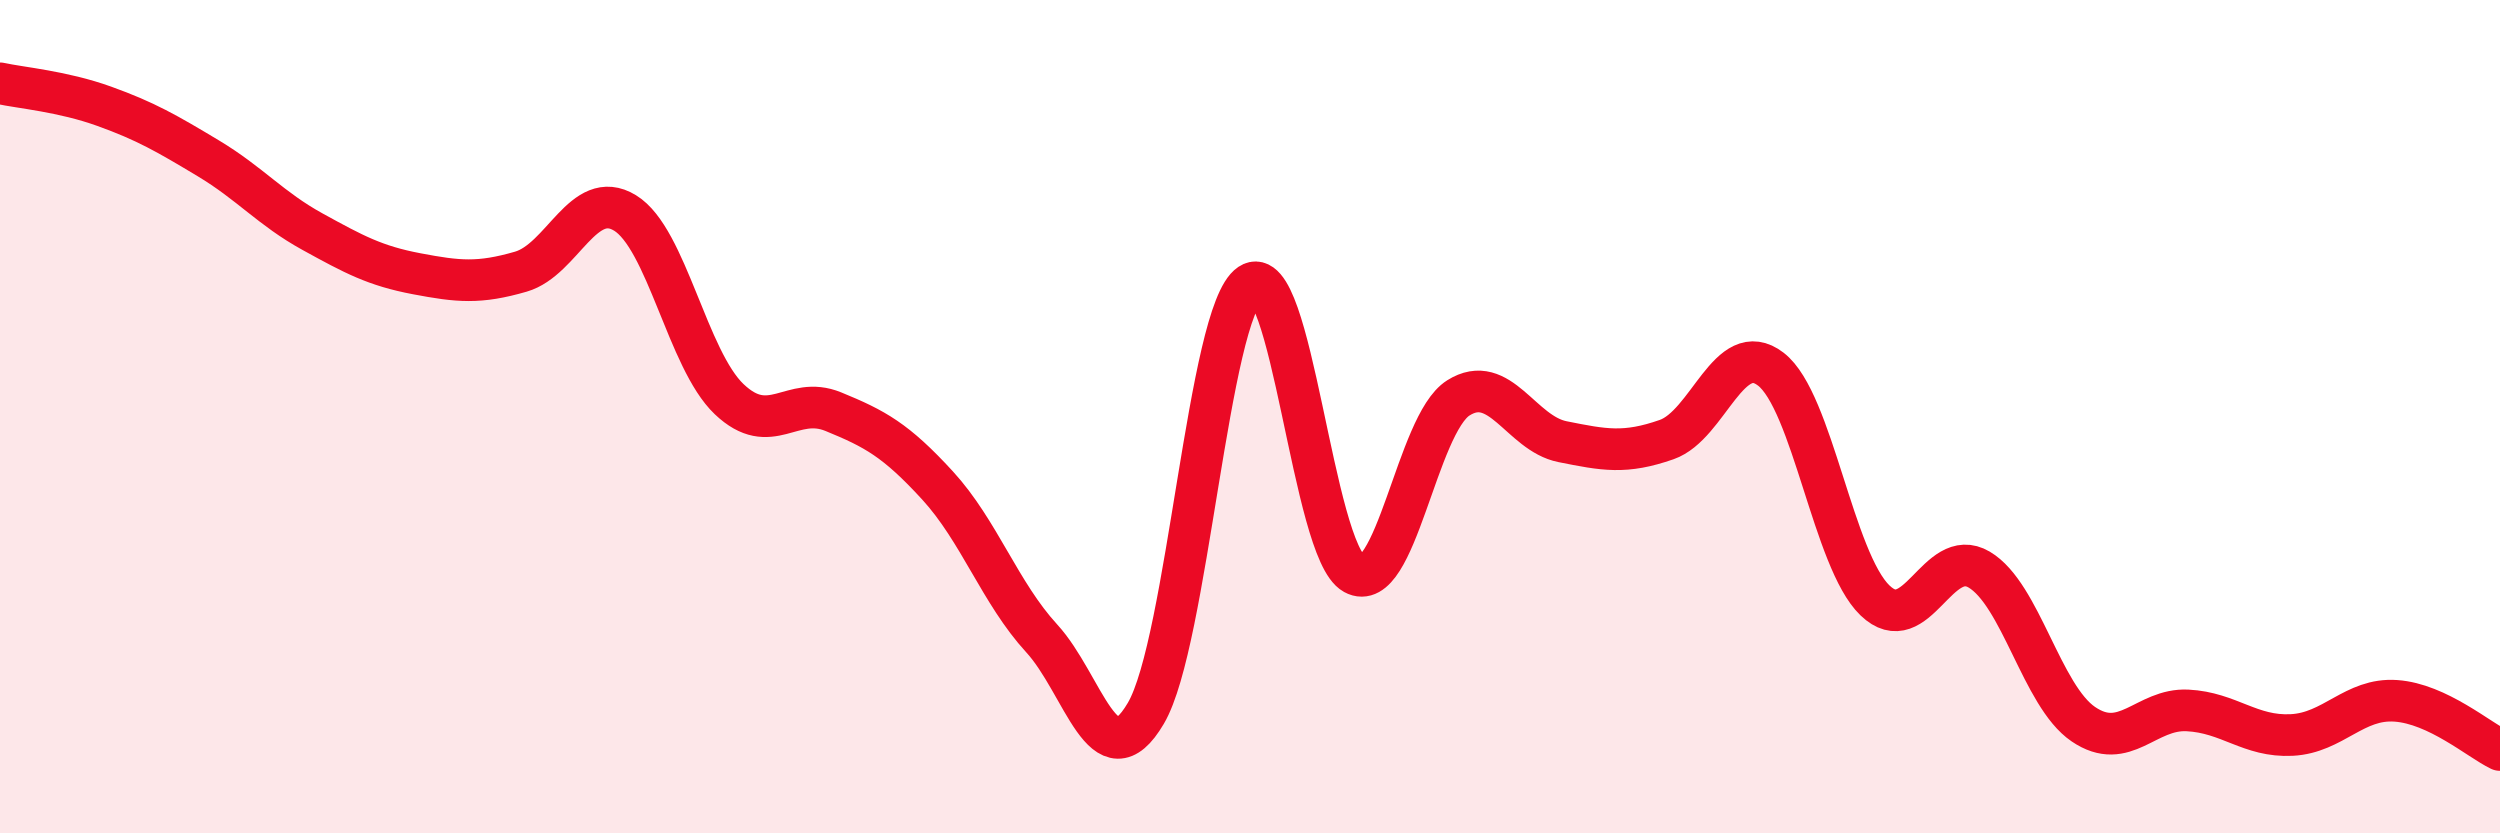 
    <svg width="60" height="20" viewBox="0 0 60 20" xmlns="http://www.w3.org/2000/svg">
      <path
        d="M 0,2 C 0.5,2.11 1.5,2.19 2.5,2.55 C 3.5,2.91 4,3.2 5,3.8 C 6,4.4 6.5,5.01 7.5,5.56 C 8.5,6.11 9,6.38 10,6.57 C 11,6.76 11.5,6.81 12.5,6.52 C 13.5,6.23 14,4.5 15,5.11 C 16,5.72 16.5,8.63 17.5,9.58 C 18.5,10.53 19,9.47 20,9.88 C 21,10.29 21.5,10.56 22.5,11.65 C 23.5,12.74 24,14.23 25,15.32 C 26,16.41 26.5,18.82 27.5,17.12 C 28.5,15.42 29,7.49 30,6.82 C 31,6.15 31.5,13.22 32.5,13.77 C 33.5,14.32 34,10.18 35,9.55 C 36,8.92 36.5,10.4 37.5,10.6 C 38.5,10.8 39,10.9 40,10.55 C 41,10.2 41.5,8.09 42.5,8.86 C 43.5,9.63 44,13.45 45,14.41 C 46,15.37 46.5,13.08 47.5,13.67 C 48.5,14.26 49,16.7 50,17.38 C 51,18.06 51.5,17 52.5,17.05 C 53.5,17.1 54,17.69 55,17.64 C 56,17.59 56.5,16.75 57.5,16.82 C 58.5,16.89 59.5,17.76 60,18L60 20L0 20Z"
        fill="#EB0A25"
        opacity="0.1"
        stroke-linecap="round"
        stroke-linejoin="round"
      />
      <path
        d="M 0,2 C 0.5,2.11 1.5,2.19 2.5,2.55 C 3.5,2.91 4,3.2 5,3.8 C 6,4.4 6.5,5.01 7.5,5.56 C 8.5,6.11 9,6.38 10,6.57 C 11,6.76 11.5,6.81 12.5,6.52 C 13.5,6.23 14,4.5 15,5.11 C 16,5.72 16.5,8.63 17.5,9.58 C 18.5,10.53 19,9.47 20,9.88 C 21,10.29 21.5,10.56 22.5,11.65 C 23.5,12.74 24,14.23 25,15.32 C 26,16.41 26.5,18.82 27.5,17.12 C 28.5,15.42 29,7.49 30,6.82 C 31,6.15 31.5,13.22 32.5,13.77 C 33.5,14.32 34,10.18 35,9.55 C 36,8.92 36.5,10.4 37.5,10.6 C 38.5,10.8 39,10.9 40,10.55 C 41,10.2 41.5,8.09 42.5,8.86 C 43.5,9.63 44,13.45 45,14.41 C 46,15.37 46.5,13.08 47.5,13.67 C 48.5,14.26 49,16.7 50,17.38 C 51,18.06 51.5,17 52.5,17.05 C 53.5,17.1 54,17.69 55,17.64 C 56,17.59 56.5,16.75 57.5,16.82 C 58.5,16.89 59.5,17.76 60,18"
        stroke="#EB0A25"
        stroke-width="1"
        fill="none"
        stroke-linecap="round"
        stroke-linejoin="round"
      />
    </svg>
  